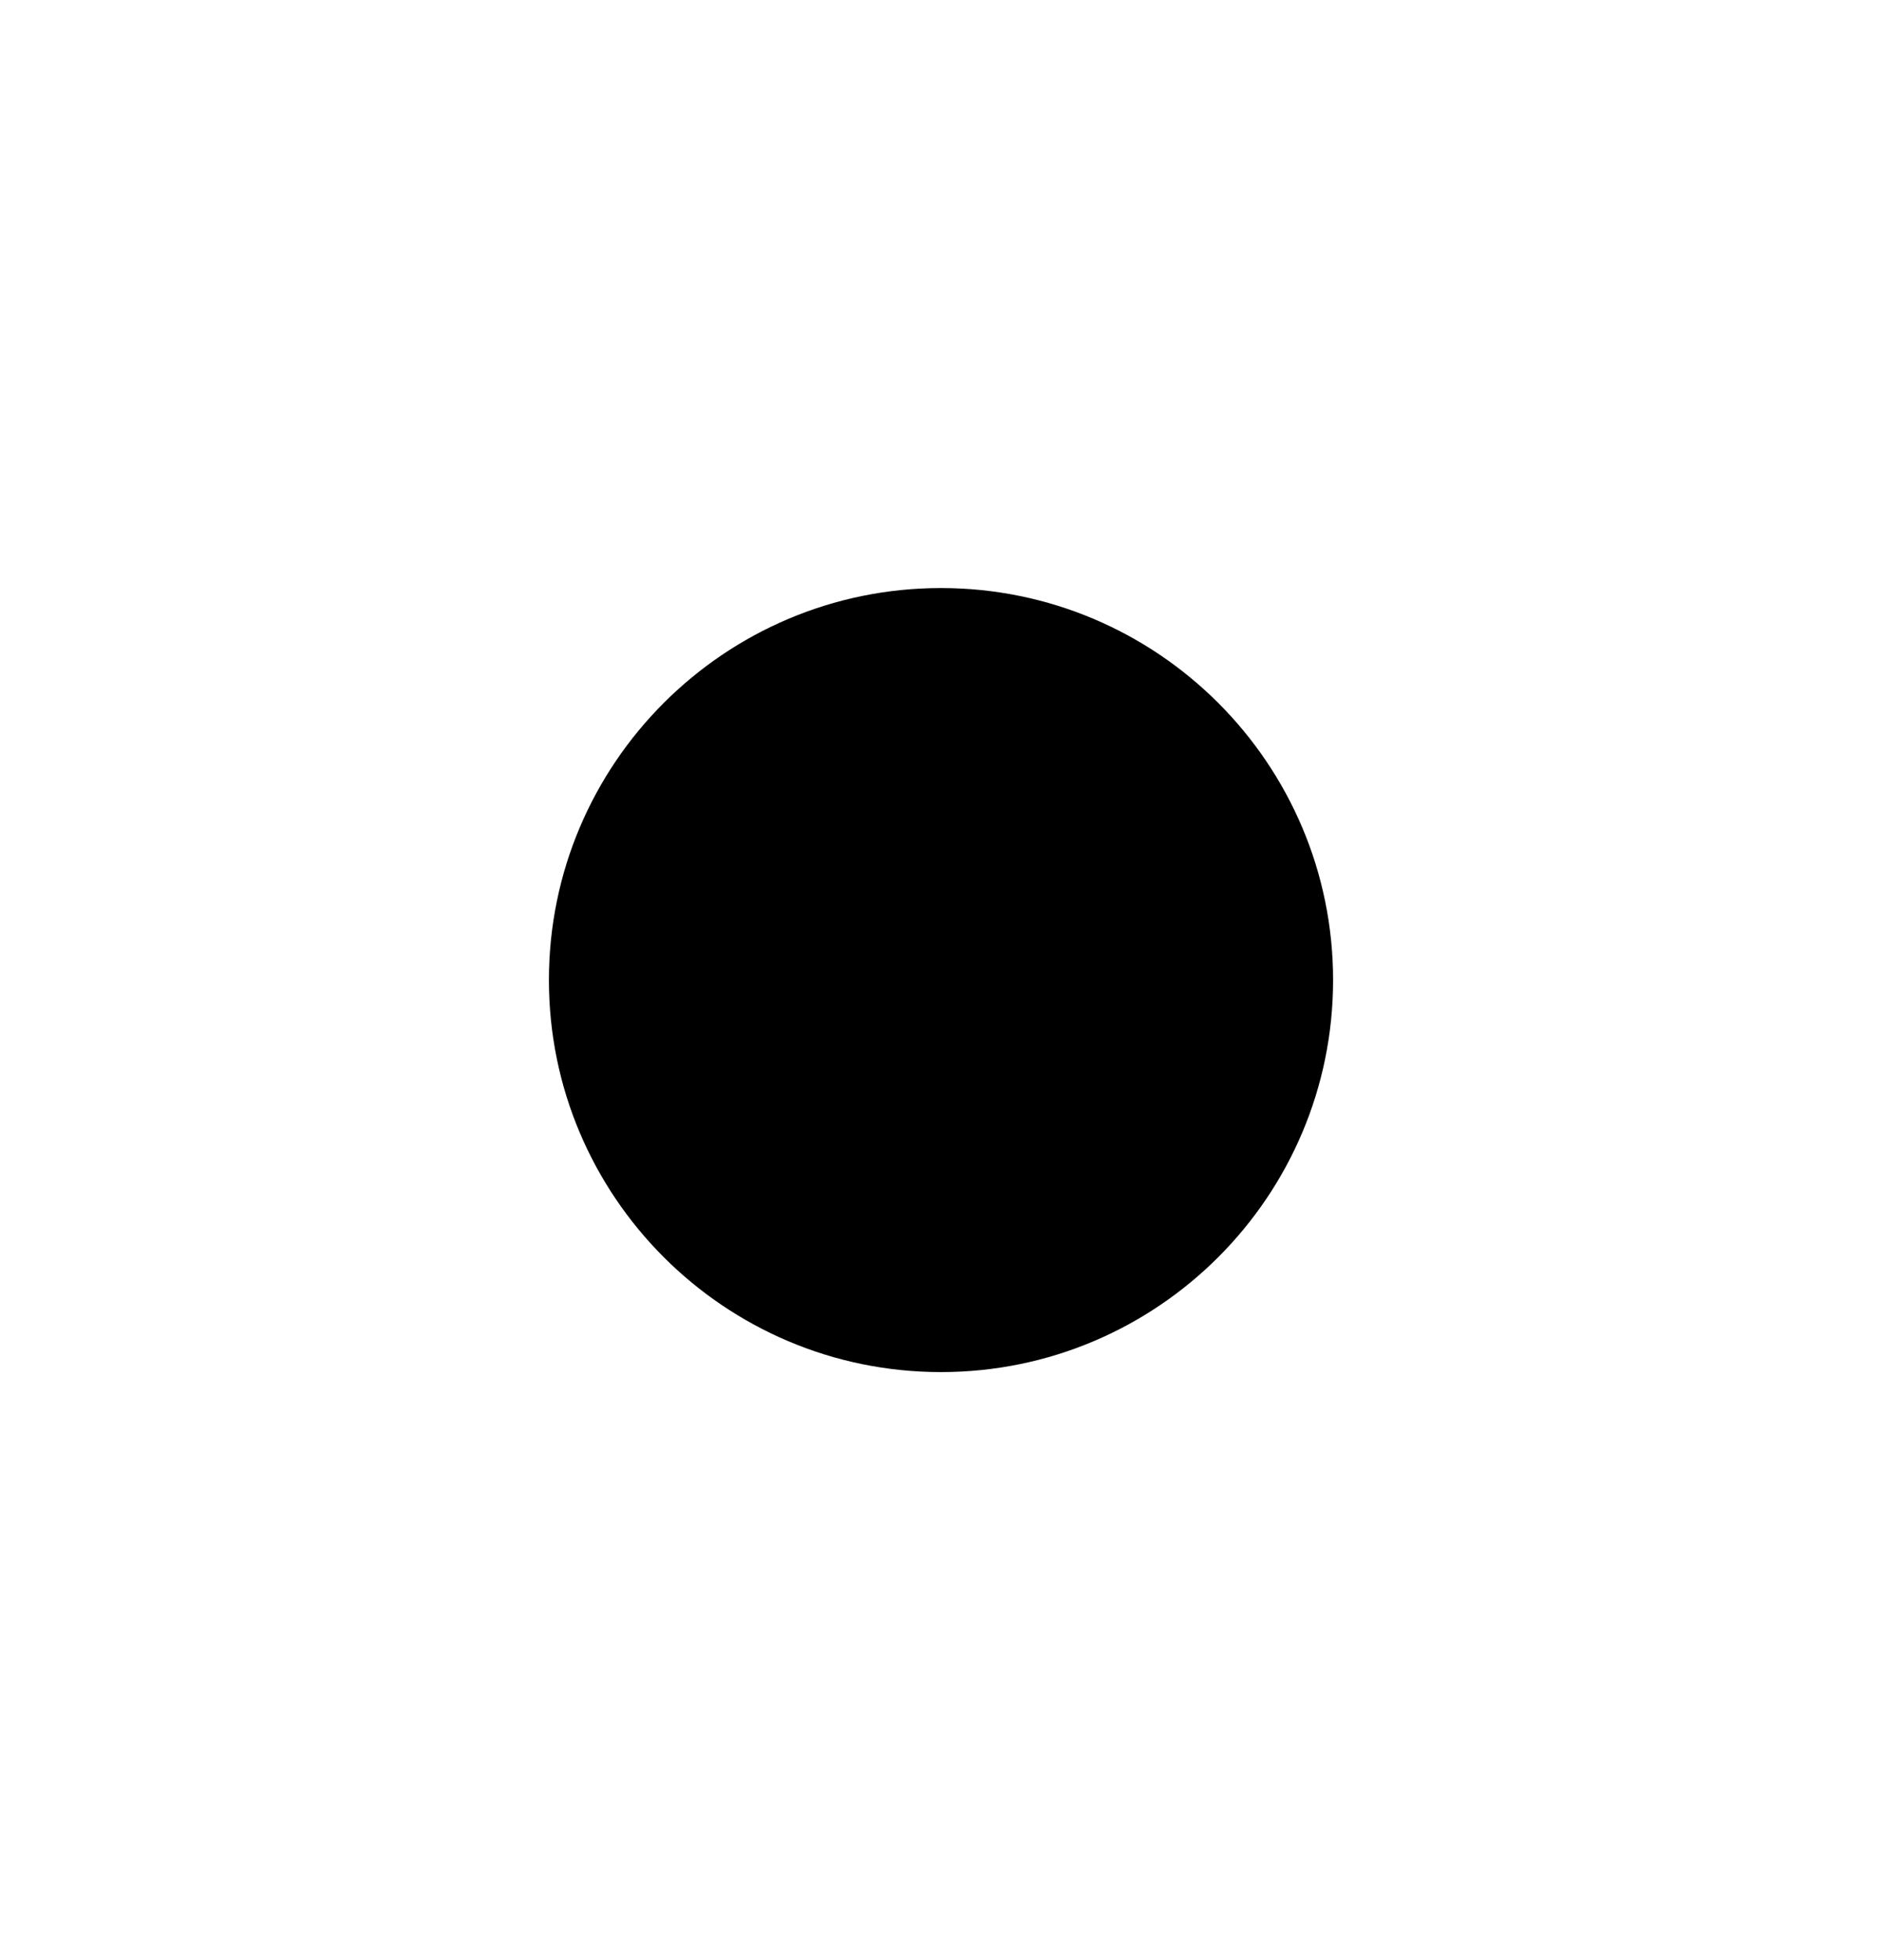 <svg width="24" height="25" viewBox="0 0 24 25" fill="none" xmlns="http://www.w3.org/2000/svg">
<g clip-path="url(#clip0_96_74)">
<g clip-path="url(#clip1_96_74)">
<path d="M12 7.5C9.24 7.5 7 9.74 7 12.5C7 15.26 9.24 17.5 12 17.5C14.76 17.5 17 15.26 17 12.5C17 9.74 14.76 7.5 12 7.5Z" fill="black"/>
</g>
</g>
<defs>
<clipPath id="clip0_96_74">
<rect width="24" height="24" fill="white" transform="translate(0 0.5)"/>
</clipPath>
<clipPath id="clip1_96_74">
<rect width="24" height="24" fill="white" transform="translate(0 0.5)"/>
</clipPath>
</defs>
</svg>

